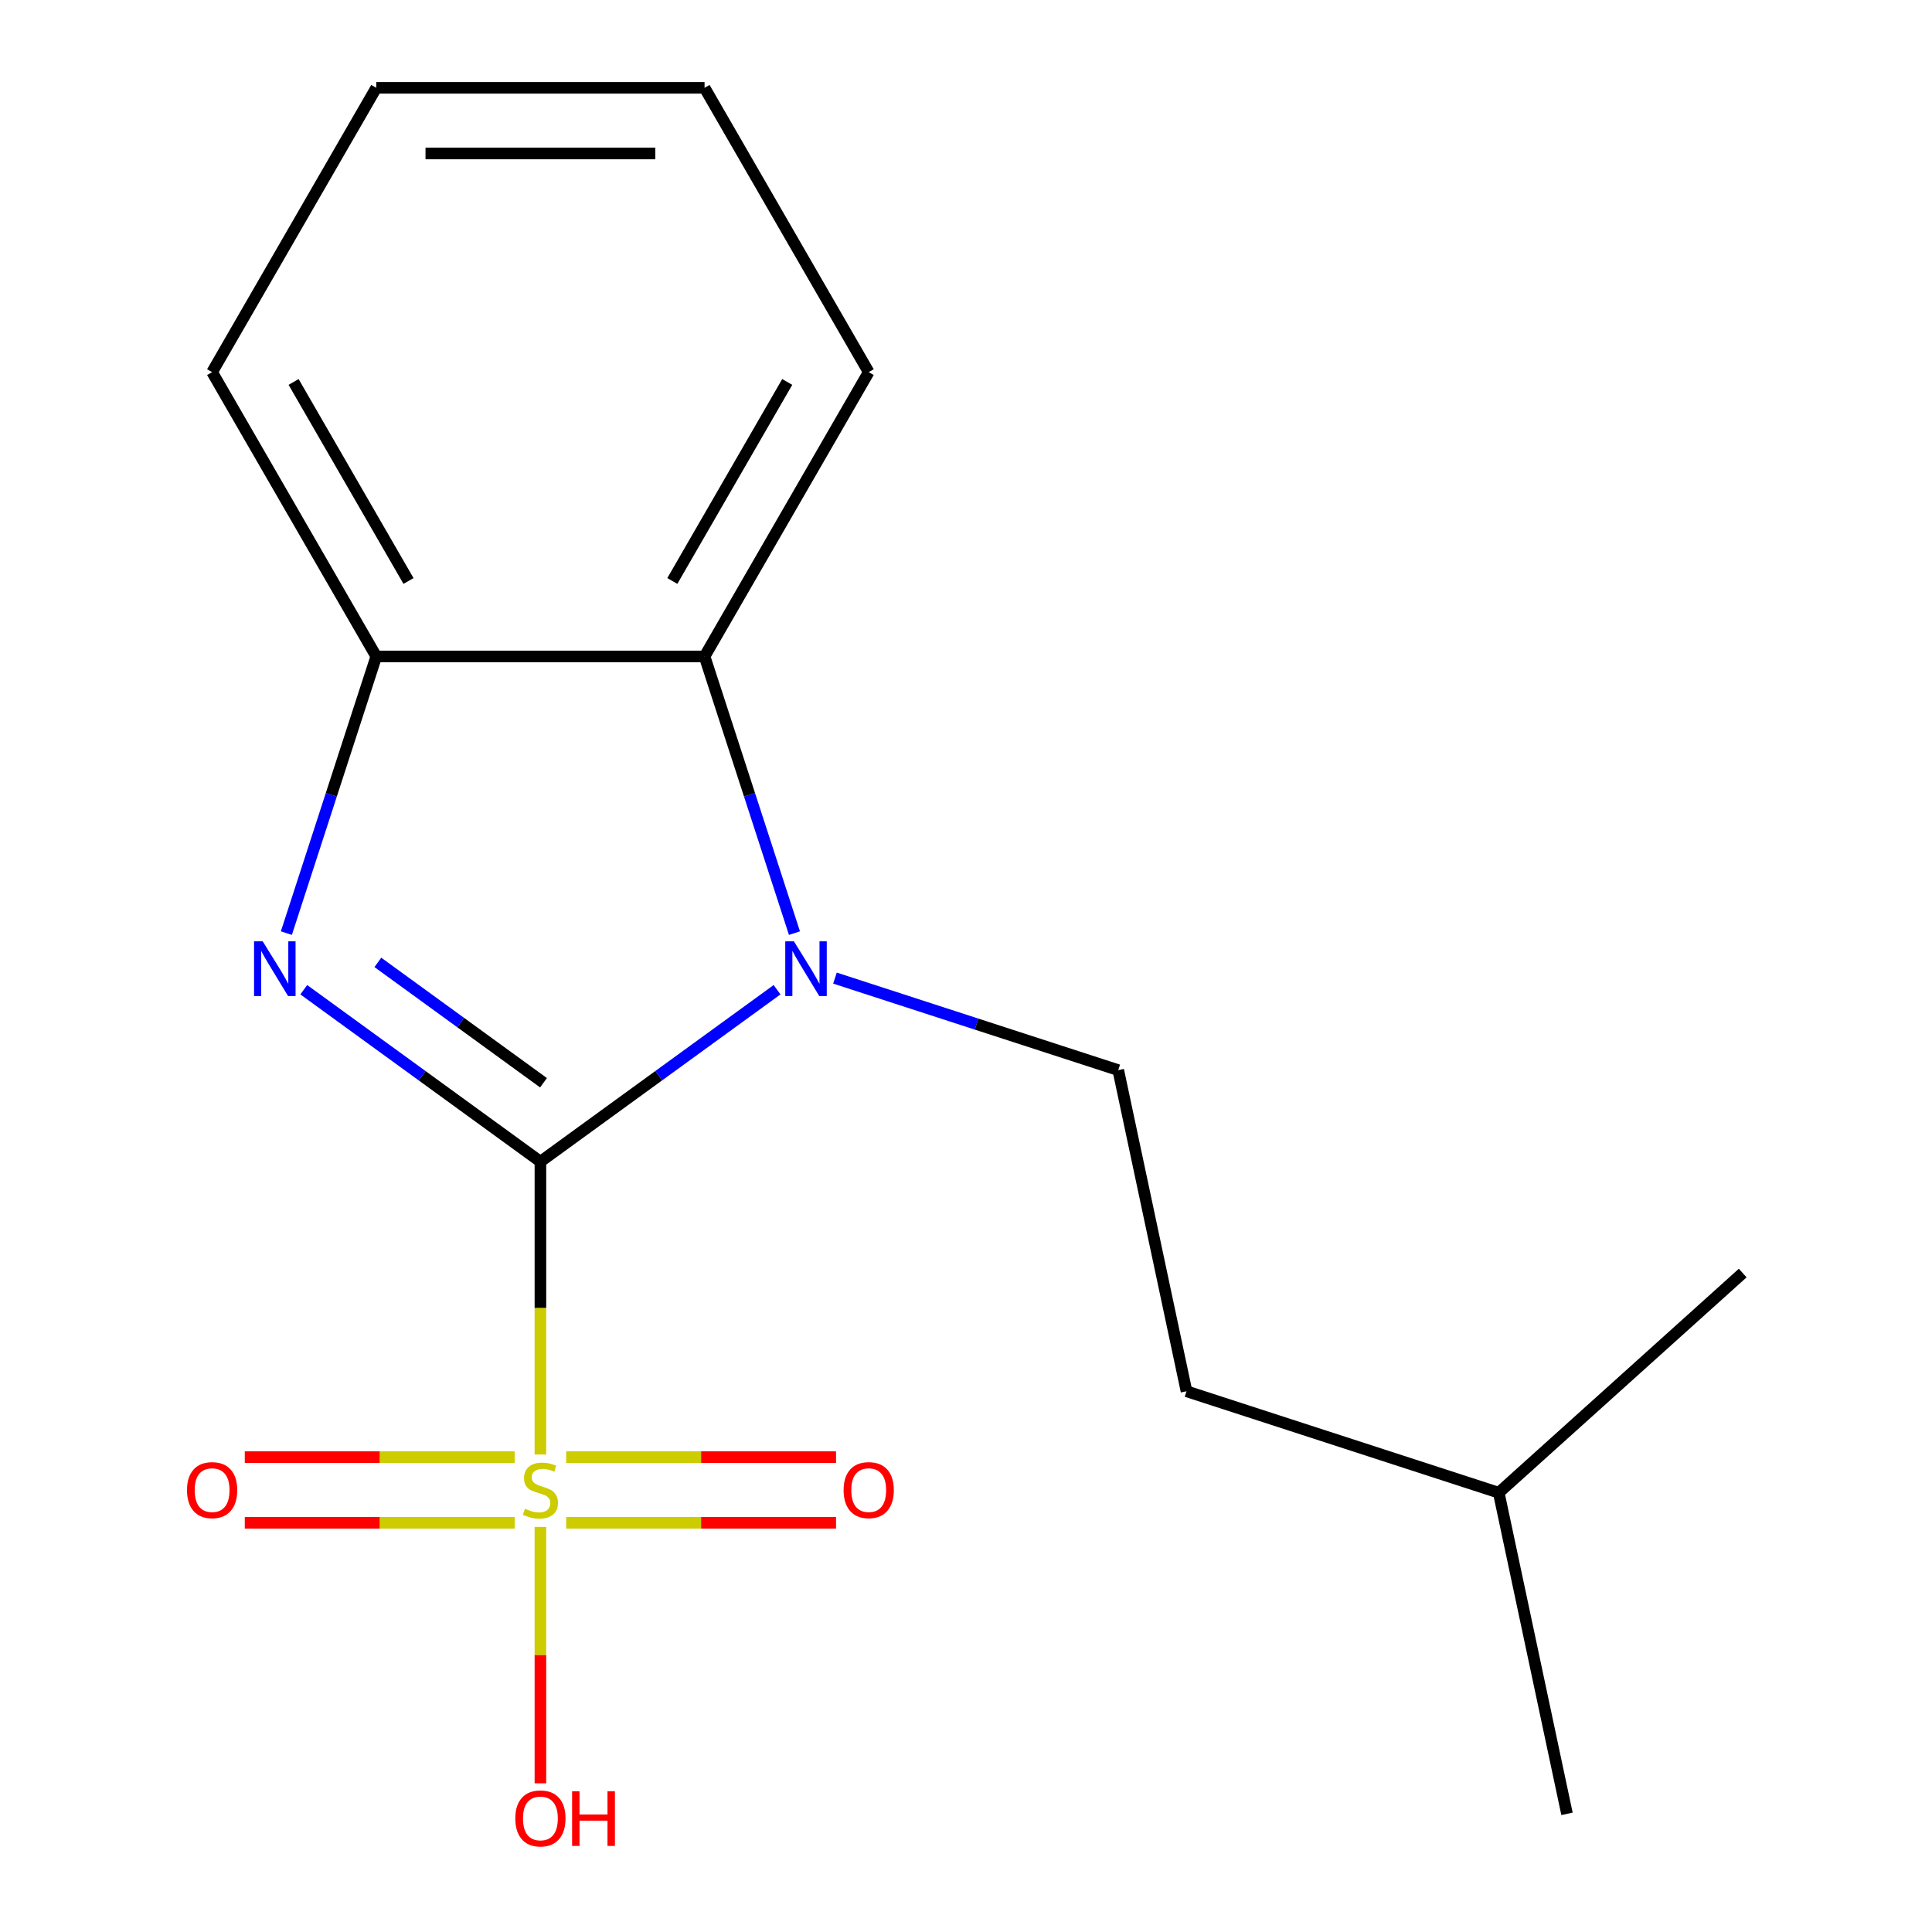 <?xml version='1.0' encoding='iso-8859-1'?>
<svg version='1.1' baseProfile='full'
              xmlns='http://www.w3.org/2000/svg'
                      xmlns:rdkit='http://www.rdkit.org/xml'
                      xmlns:xlink='http://www.w3.org/1999/xlink'
                  xml:space='preserve'
width='1000px' height='1000px' viewBox='0 0 1000 1000'>
<!-- END OF HEADER -->
<rect style='opacity:1.0;fill:#FFFFFF;stroke:none' width='1000' height='1000' x='0' y='0'> </rect>
<path class='bond-0' d='M 279.717,601.273 L 279.717,677.053' style='fill:none;fill-rule:evenodd;stroke:#000000;stroke-width:6px;stroke-linecap:butt;stroke-linejoin:miter;stroke-opacity:1' />
<path class='bond-0' d='M 279.717,677.053 L 279.717,752.833' style='fill:none;fill-rule:evenodd;stroke:#CCCC00;stroke-width:6px;stroke-linecap:butt;stroke-linejoin:miter;stroke-opacity:1' />
<path class='bond-1' d='M 279.717,601.273 L 340.96,556.777' style='fill:none;fill-rule:evenodd;stroke:#000000;stroke-width:6px;stroke-linecap:butt;stroke-linejoin:miter;stroke-opacity:1' />
<path class='bond-1' d='M 340.96,556.777 L 402.204,512.281' style='fill:none;fill-rule:evenodd;stroke:#0000FF;stroke-width:6px;stroke-linecap:butt;stroke-linejoin:miter;stroke-opacity:1' />
<path class='bond-2' d='M 279.717,601.273 L 218.473,556.777' style='fill:none;fill-rule:evenodd;stroke:#000000;stroke-width:6px;stroke-linecap:butt;stroke-linejoin:miter;stroke-opacity:1' />
<path class='bond-2' d='M 218.473,556.777 L 157.23,512.281' style='fill:none;fill-rule:evenodd;stroke:#0000FF;stroke-width:6px;stroke-linecap:butt;stroke-linejoin:miter;stroke-opacity:1' />
<path class='bond-2' d='M 281.32,560.429 L 238.45,529.282' style='fill:none;fill-rule:evenodd;stroke:#000000;stroke-width:6px;stroke-linecap:butt;stroke-linejoin:miter;stroke-opacity:1' />
<path class='bond-2' d='M 238.45,529.282 L 195.579,498.135' style='fill:none;fill-rule:evenodd;stroke:#0000FF;stroke-width:6px;stroke-linecap:butt;stroke-linejoin:miter;stroke-opacity:1' />
<path class='bond-6' d='M 266.389,754.209 L 196.546,754.209' style='fill:none;fill-rule:evenodd;stroke:#CCCC00;stroke-width:6px;stroke-linecap:butt;stroke-linejoin:miter;stroke-opacity:1' />
<path class='bond-6' d='M 196.546,754.209 L 126.703,754.209' style='fill:none;fill-rule:evenodd;stroke:#FF0000;stroke-width:6px;stroke-linecap:butt;stroke-linejoin:miter;stroke-opacity:1' />
<path class='bond-6' d='M 266.389,788.194 L 196.546,788.194' style='fill:none;fill-rule:evenodd;stroke:#CCCC00;stroke-width:6px;stroke-linecap:butt;stroke-linejoin:miter;stroke-opacity:1' />
<path class='bond-6' d='M 196.546,788.194 L 126.703,788.194' style='fill:none;fill-rule:evenodd;stroke:#FF0000;stroke-width:6px;stroke-linecap:butt;stroke-linejoin:miter;stroke-opacity:1' />
<path class='bond-7' d='M 293.045,788.194 L 362.888,788.194' style='fill:none;fill-rule:evenodd;stroke:#CCCC00;stroke-width:6px;stroke-linecap:butt;stroke-linejoin:miter;stroke-opacity:1' />
<path class='bond-7' d='M 362.888,788.194 L 432.731,788.194' style='fill:none;fill-rule:evenodd;stroke:#FF0000;stroke-width:6px;stroke-linecap:butt;stroke-linejoin:miter;stroke-opacity:1' />
<path class='bond-7' d='M 293.045,754.209 L 362.888,754.209' style='fill:none;fill-rule:evenodd;stroke:#CCCC00;stroke-width:6px;stroke-linecap:butt;stroke-linejoin:miter;stroke-opacity:1' />
<path class='bond-7' d='M 362.888,754.209 L 432.731,754.209' style='fill:none;fill-rule:evenodd;stroke:#FF0000;stroke-width:6px;stroke-linecap:butt;stroke-linejoin:miter;stroke-opacity:1' />
<path class='bond-8' d='M 279.717,790.33 L 279.717,856.685' style='fill:none;fill-rule:evenodd;stroke:#CCCC00;stroke-width:6px;stroke-linecap:butt;stroke-linejoin:miter;stroke-opacity:1' />
<path class='bond-8' d='M 279.717,856.685 L 279.717,923.04' style='fill:none;fill-rule:evenodd;stroke:#FF0000;stroke-width:6px;stroke-linecap:butt;stroke-linejoin:miter;stroke-opacity:1' />
<path class='bond-3' d='M 411.211,482.983 L 387.946,411.381' style='fill:none;fill-rule:evenodd;stroke:#0000FF;stroke-width:6px;stroke-linecap:butt;stroke-linejoin:miter;stroke-opacity:1' />
<path class='bond-3' d='M 387.946,411.381 L 364.681,339.78' style='fill:none;fill-rule:evenodd;stroke:#000000;stroke-width:6px;stroke-linecap:butt;stroke-linejoin:miter;stroke-opacity:1' />
<path class='bond-5' d='M 432.18,506.261 L 505.492,530.082' style='fill:none;fill-rule:evenodd;stroke:#0000FF;stroke-width:6px;stroke-linecap:butt;stroke-linejoin:miter;stroke-opacity:1' />
<path class='bond-5' d='M 505.492,530.082 L 578.804,553.902' style='fill:none;fill-rule:evenodd;stroke:#000000;stroke-width:6px;stroke-linecap:butt;stroke-linejoin:miter;stroke-opacity:1' />
<path class='bond-4' d='M 148.223,482.983 L 171.488,411.381' style='fill:none;fill-rule:evenodd;stroke:#0000FF;stroke-width:6px;stroke-linecap:butt;stroke-linejoin:miter;stroke-opacity:1' />
<path class='bond-4' d='M 171.488,411.381 L 194.753,339.78' style='fill:none;fill-rule:evenodd;stroke:#000000;stroke-width:6px;stroke-linecap:butt;stroke-linejoin:miter;stroke-opacity:1' />
<path class='bond-10' d='M 364.681,339.78 L 449.646,192.617' style='fill:none;fill-rule:evenodd;stroke:#000000;stroke-width:6px;stroke-linecap:butt;stroke-linejoin:miter;stroke-opacity:1' />
<path class='bond-10' d='M 347.993,300.712 L 407.468,197.699' style='fill:none;fill-rule:evenodd;stroke:#000000;stroke-width:6px;stroke-linecap:butt;stroke-linejoin:miter;stroke-opacity:1' />
<path class='bond-17' d='M 364.681,339.78 L 194.753,339.78' style='fill:none;fill-rule:evenodd;stroke:#000000;stroke-width:6px;stroke-linecap:butt;stroke-linejoin:miter;stroke-opacity:1' />
<path class='bond-11' d='M 194.753,339.78 L 109.788,192.617' style='fill:none;fill-rule:evenodd;stroke:#000000;stroke-width:6px;stroke-linecap:butt;stroke-linejoin:miter;stroke-opacity:1' />
<path class='bond-11' d='M 211.44,300.712 L 151.965,197.699' style='fill:none;fill-rule:evenodd;stroke:#000000;stroke-width:6px;stroke-linecap:butt;stroke-linejoin:miter;stroke-opacity:1' />
<path class='bond-9' d='M 578.804,553.902 L 614.134,720.117' style='fill:none;fill-rule:evenodd;stroke:#000000;stroke-width:6px;stroke-linecap:butt;stroke-linejoin:miter;stroke-opacity:1' />
<path class='bond-12' d='M 614.134,720.117 L 775.746,772.628' style='fill:none;fill-rule:evenodd;stroke:#000000;stroke-width:6px;stroke-linecap:butt;stroke-linejoin:miter;stroke-opacity:1' />
<path class='bond-15' d='M 449.646,192.617 L 364.681,45.455' style='fill:none;fill-rule:evenodd;stroke:#000000;stroke-width:6px;stroke-linecap:butt;stroke-linejoin:miter;stroke-opacity:1' />
<path class='bond-16' d='M 109.788,192.617 L 194.753,45.455' style='fill:none;fill-rule:evenodd;stroke:#000000;stroke-width:6px;stroke-linecap:butt;stroke-linejoin:miter;stroke-opacity:1' />
<path class='bond-13' d='M 775.746,772.628 L 811.076,938.844' style='fill:none;fill-rule:evenodd;stroke:#000000;stroke-width:6px;stroke-linecap:butt;stroke-linejoin:miter;stroke-opacity:1' />
<path class='bond-14' d='M 775.746,772.628 L 902.027,658.924' style='fill:none;fill-rule:evenodd;stroke:#000000;stroke-width:6px;stroke-linecap:butt;stroke-linejoin:miter;stroke-opacity:1' />
<path class='bond-18' d='M 364.681,45.455 L 194.753,45.455' style='fill:none;fill-rule:evenodd;stroke:#000000;stroke-width:6px;stroke-linecap:butt;stroke-linejoin:miter;stroke-opacity:1' />
<path class='bond-18' d='M 339.192,79.44 L 220.242,79.44' style='fill:none;fill-rule:evenodd;stroke:#000000;stroke-width:6px;stroke-linecap:butt;stroke-linejoin:miter;stroke-opacity:1' />
<path  class='atom-1' d='M 271.717 780.922
Q 272.037 781.042, 273.357 781.602
Q 274.677 782.162, 276.117 782.522
Q 277.597 782.842, 279.037 782.842
Q 281.717 782.842, 283.277 781.562
Q 284.837 780.242, 284.837 777.962
Q 284.837 776.402, 284.037 775.442
Q 283.277 774.482, 282.077 773.962
Q 280.877 773.442, 278.877 772.842
Q 276.357 772.082, 274.837 771.362
Q 273.357 770.642, 272.277 769.122
Q 271.237 767.602, 271.237 765.042
Q 271.237 761.482, 273.637 759.282
Q 276.077 757.082, 280.877 757.082
Q 284.157 757.082, 287.877 758.642
L 286.957 761.722
Q 283.557 760.322, 280.997 760.322
Q 278.237 760.322, 276.717 761.482
Q 275.197 762.602, 275.237 764.562
Q 275.237 766.082, 275.997 767.002
Q 276.797 767.922, 277.917 768.442
Q 279.077 768.962, 280.997 769.562
Q 283.557 770.362, 285.077 771.162
Q 286.597 771.962, 287.677 773.602
Q 288.797 775.202, 288.797 777.962
Q 288.797 781.882, 286.157 784.002
Q 283.557 786.082, 279.197 786.082
Q 276.677 786.082, 274.757 785.522
Q 272.877 785.002, 270.637 784.082
L 271.717 780.922
' fill='#CCCC00'/>
<path  class='atom-2' d='M 410.932 487.231
L 420.212 502.231
Q 421.132 503.711, 422.612 506.391
Q 424.092 509.071, 424.172 509.231
L 424.172 487.231
L 427.932 487.231
L 427.932 515.551
L 424.052 515.551
L 414.092 499.151
Q 412.932 497.231, 411.692 495.031
Q 410.492 492.831, 410.132 492.151
L 410.132 515.551
L 406.452 515.551
L 406.452 487.231
L 410.932 487.231
' fill='#0000FF'/>
<path  class='atom-3' d='M 135.982 487.231
L 145.262 502.231
Q 146.182 503.711, 147.662 506.391
Q 149.142 509.071, 149.222 509.231
L 149.222 487.231
L 152.982 487.231
L 152.982 515.551
L 149.102 515.551
L 139.142 499.151
Q 137.982 497.231, 136.742 495.031
Q 135.542 492.831, 135.182 492.151
L 135.182 515.551
L 131.502 515.551
L 131.502 487.231
L 135.982 487.231
' fill='#0000FF'/>
<path  class='atom-7' d='M 96.788 771.282
Q 96.788 764.482, 100.148 760.682
Q 103.508 756.882, 109.788 756.882
Q 116.068 756.882, 119.428 760.682
Q 122.788 764.482, 122.788 771.282
Q 122.788 778.162, 119.388 782.082
Q 115.988 785.962, 109.788 785.962
Q 103.548 785.962, 100.148 782.082
Q 96.788 778.202, 96.788 771.282
M 109.788 782.762
Q 114.108 782.762, 116.428 779.882
Q 118.788 776.962, 118.788 771.282
Q 118.788 765.722, 116.428 762.922
Q 114.108 760.082, 109.788 760.082
Q 105.468 760.082, 103.108 762.882
Q 100.788 765.682, 100.788 771.282
Q 100.788 777.002, 103.108 779.882
Q 105.468 782.762, 109.788 782.762
' fill='#FF0000'/>
<path  class='atom-8' d='M 436.646 771.282
Q 436.646 764.482, 440.006 760.682
Q 443.366 756.882, 449.646 756.882
Q 455.926 756.882, 459.286 760.682
Q 462.646 764.482, 462.646 771.282
Q 462.646 778.162, 459.246 782.082
Q 455.846 785.962, 449.646 785.962
Q 443.406 785.962, 440.006 782.082
Q 436.646 778.202, 436.646 771.282
M 449.646 782.762
Q 453.966 782.762, 456.286 779.882
Q 458.646 776.962, 458.646 771.282
Q 458.646 765.722, 456.286 762.922
Q 453.966 760.082, 449.646 760.082
Q 445.326 760.082, 442.966 762.882
Q 440.646 765.682, 440.646 771.282
Q 440.646 777.002, 442.966 779.882
Q 445.326 782.762, 449.646 782.762
' fill='#FF0000'/>
<path  class='atom-9' d='M 266.717 941.21
Q 266.717 934.41, 270.077 930.61
Q 273.437 926.81, 279.717 926.81
Q 285.997 926.81, 289.357 930.61
Q 292.717 934.41, 292.717 941.21
Q 292.717 948.09, 289.317 952.01
Q 285.917 955.89, 279.717 955.89
Q 273.477 955.89, 270.077 952.01
Q 266.717 948.13, 266.717 941.21
M 279.717 952.69
Q 284.037 952.69, 286.357 949.81
Q 288.717 946.89, 288.717 941.21
Q 288.717 935.65, 286.357 932.85
Q 284.037 930.01, 279.717 930.01
Q 275.397 930.01, 273.037 932.81
Q 270.717 935.61, 270.717 941.21
Q 270.717 946.93, 273.037 949.81
Q 275.397 952.69, 279.717 952.69
' fill='#FF0000'/>
<path  class='atom-9' d='M 296.117 927.13
L 299.957 927.13
L 299.957 939.17
L 314.437 939.17
L 314.437 927.13
L 318.277 927.13
L 318.277 955.45
L 314.437 955.45
L 314.437 942.37
L 299.957 942.37
L 299.957 955.45
L 296.117 955.45
L 296.117 927.13
' fill='#FF0000'/>
</svg>
